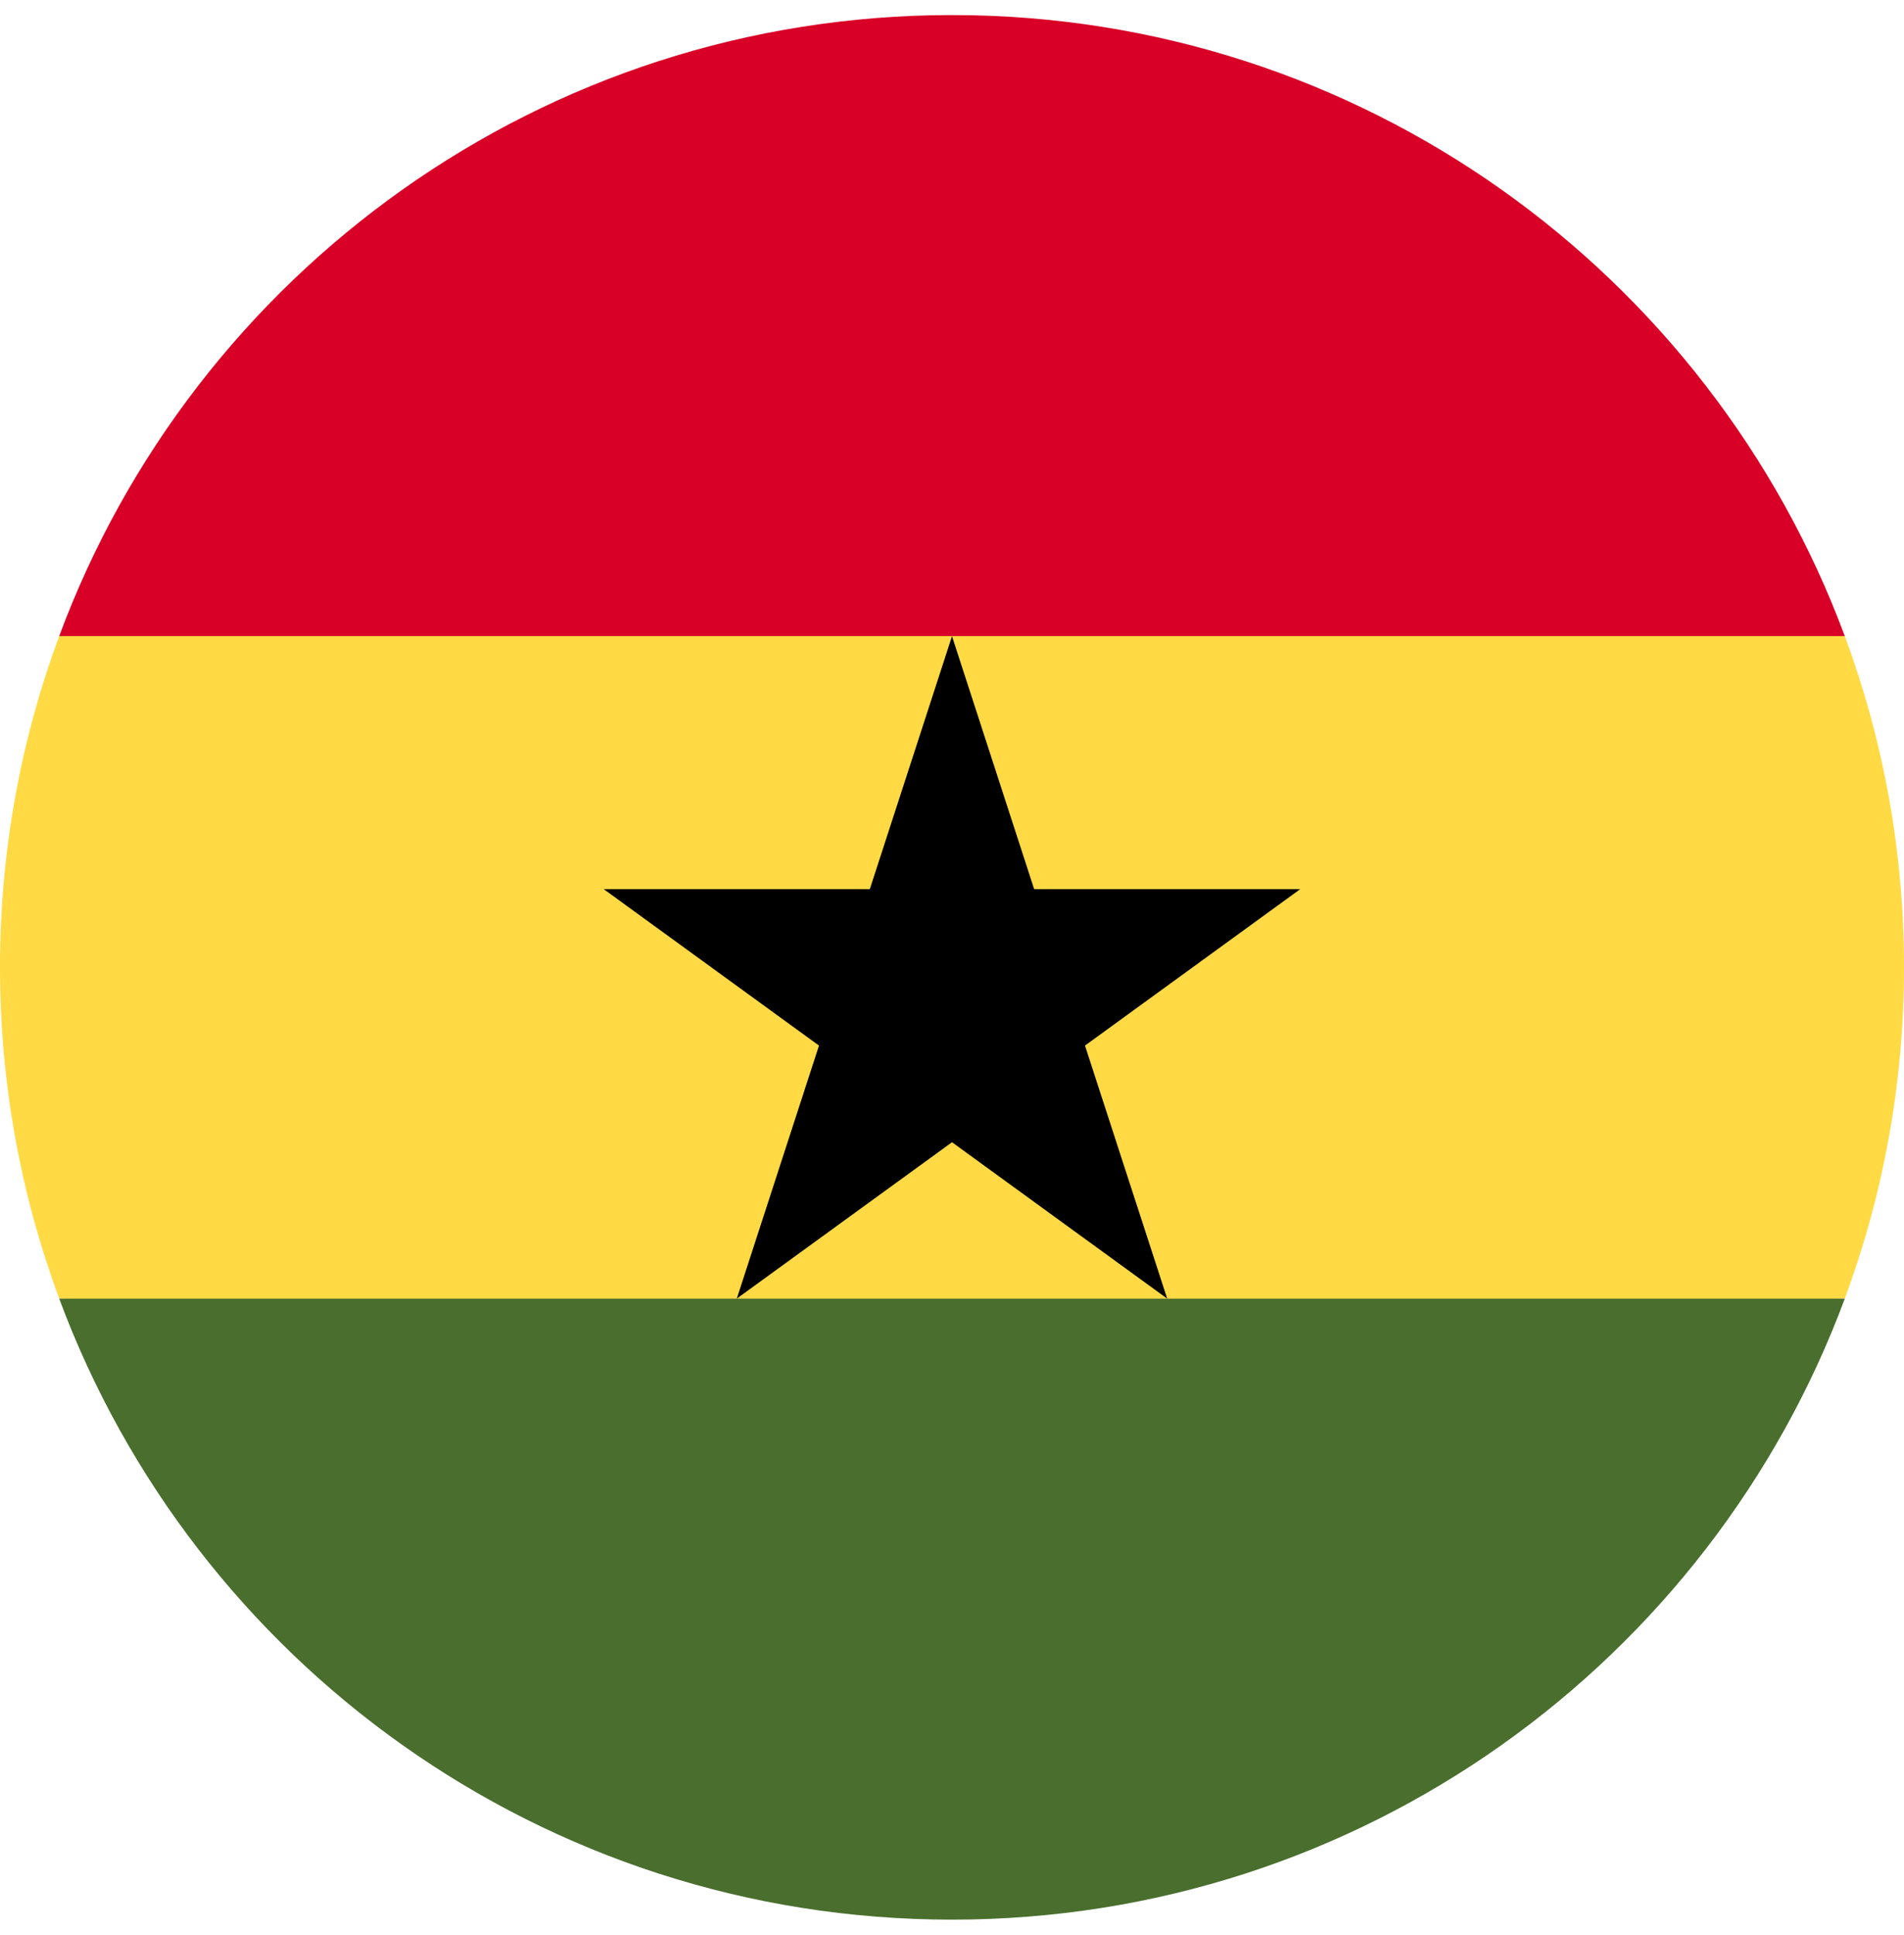 <svg width="63" height="64" viewBox="0 0 63 64" fill="none" xmlns="http://www.w3.org/2000/svg">
<g clip-path="url(#clip0_150_3939)">
<path d="M0 31.998C0 35.851 0.693 39.542 1.959 42.954L31.5 44.324L61.041 42.954C62.307 39.542 63 35.851 63 31.998C63 28.145 62.307 24.454 61.041 21.041L31.5 19.672L1.959 21.041C0.693 24.454 0 28.145 0 31.998Z" fill="#FFDA44"/>
<path d="M31.5 0.498C17.956 0.498 6.409 9.046 1.959 21.041H61.04C56.59 9.046 45.043 0.498 31.5 0.498Z" fill="#D80027"/>
<path d="M61.041 42.957H1.959C6.41 54.952 17.956 63.5 31.5 63.5C45.044 63.5 56.59 54.952 61.041 42.957Z" fill="#496E2D"/>
<path d="M31.5 21.044L34.219 29.414H43.02L35.9 34.587L38.62 42.957L31.5 37.784L24.379 42.957L27.099 34.587L19.979 29.414H28.78L31.5 21.044Z" fill="black"/>
</g>
<defs>
<clipPath id="clip0_150_3939">
<rect width="63" height="63" fill="white" transform="translate(0 0.5)"/>
</clipPath>
</defs>
</svg>
